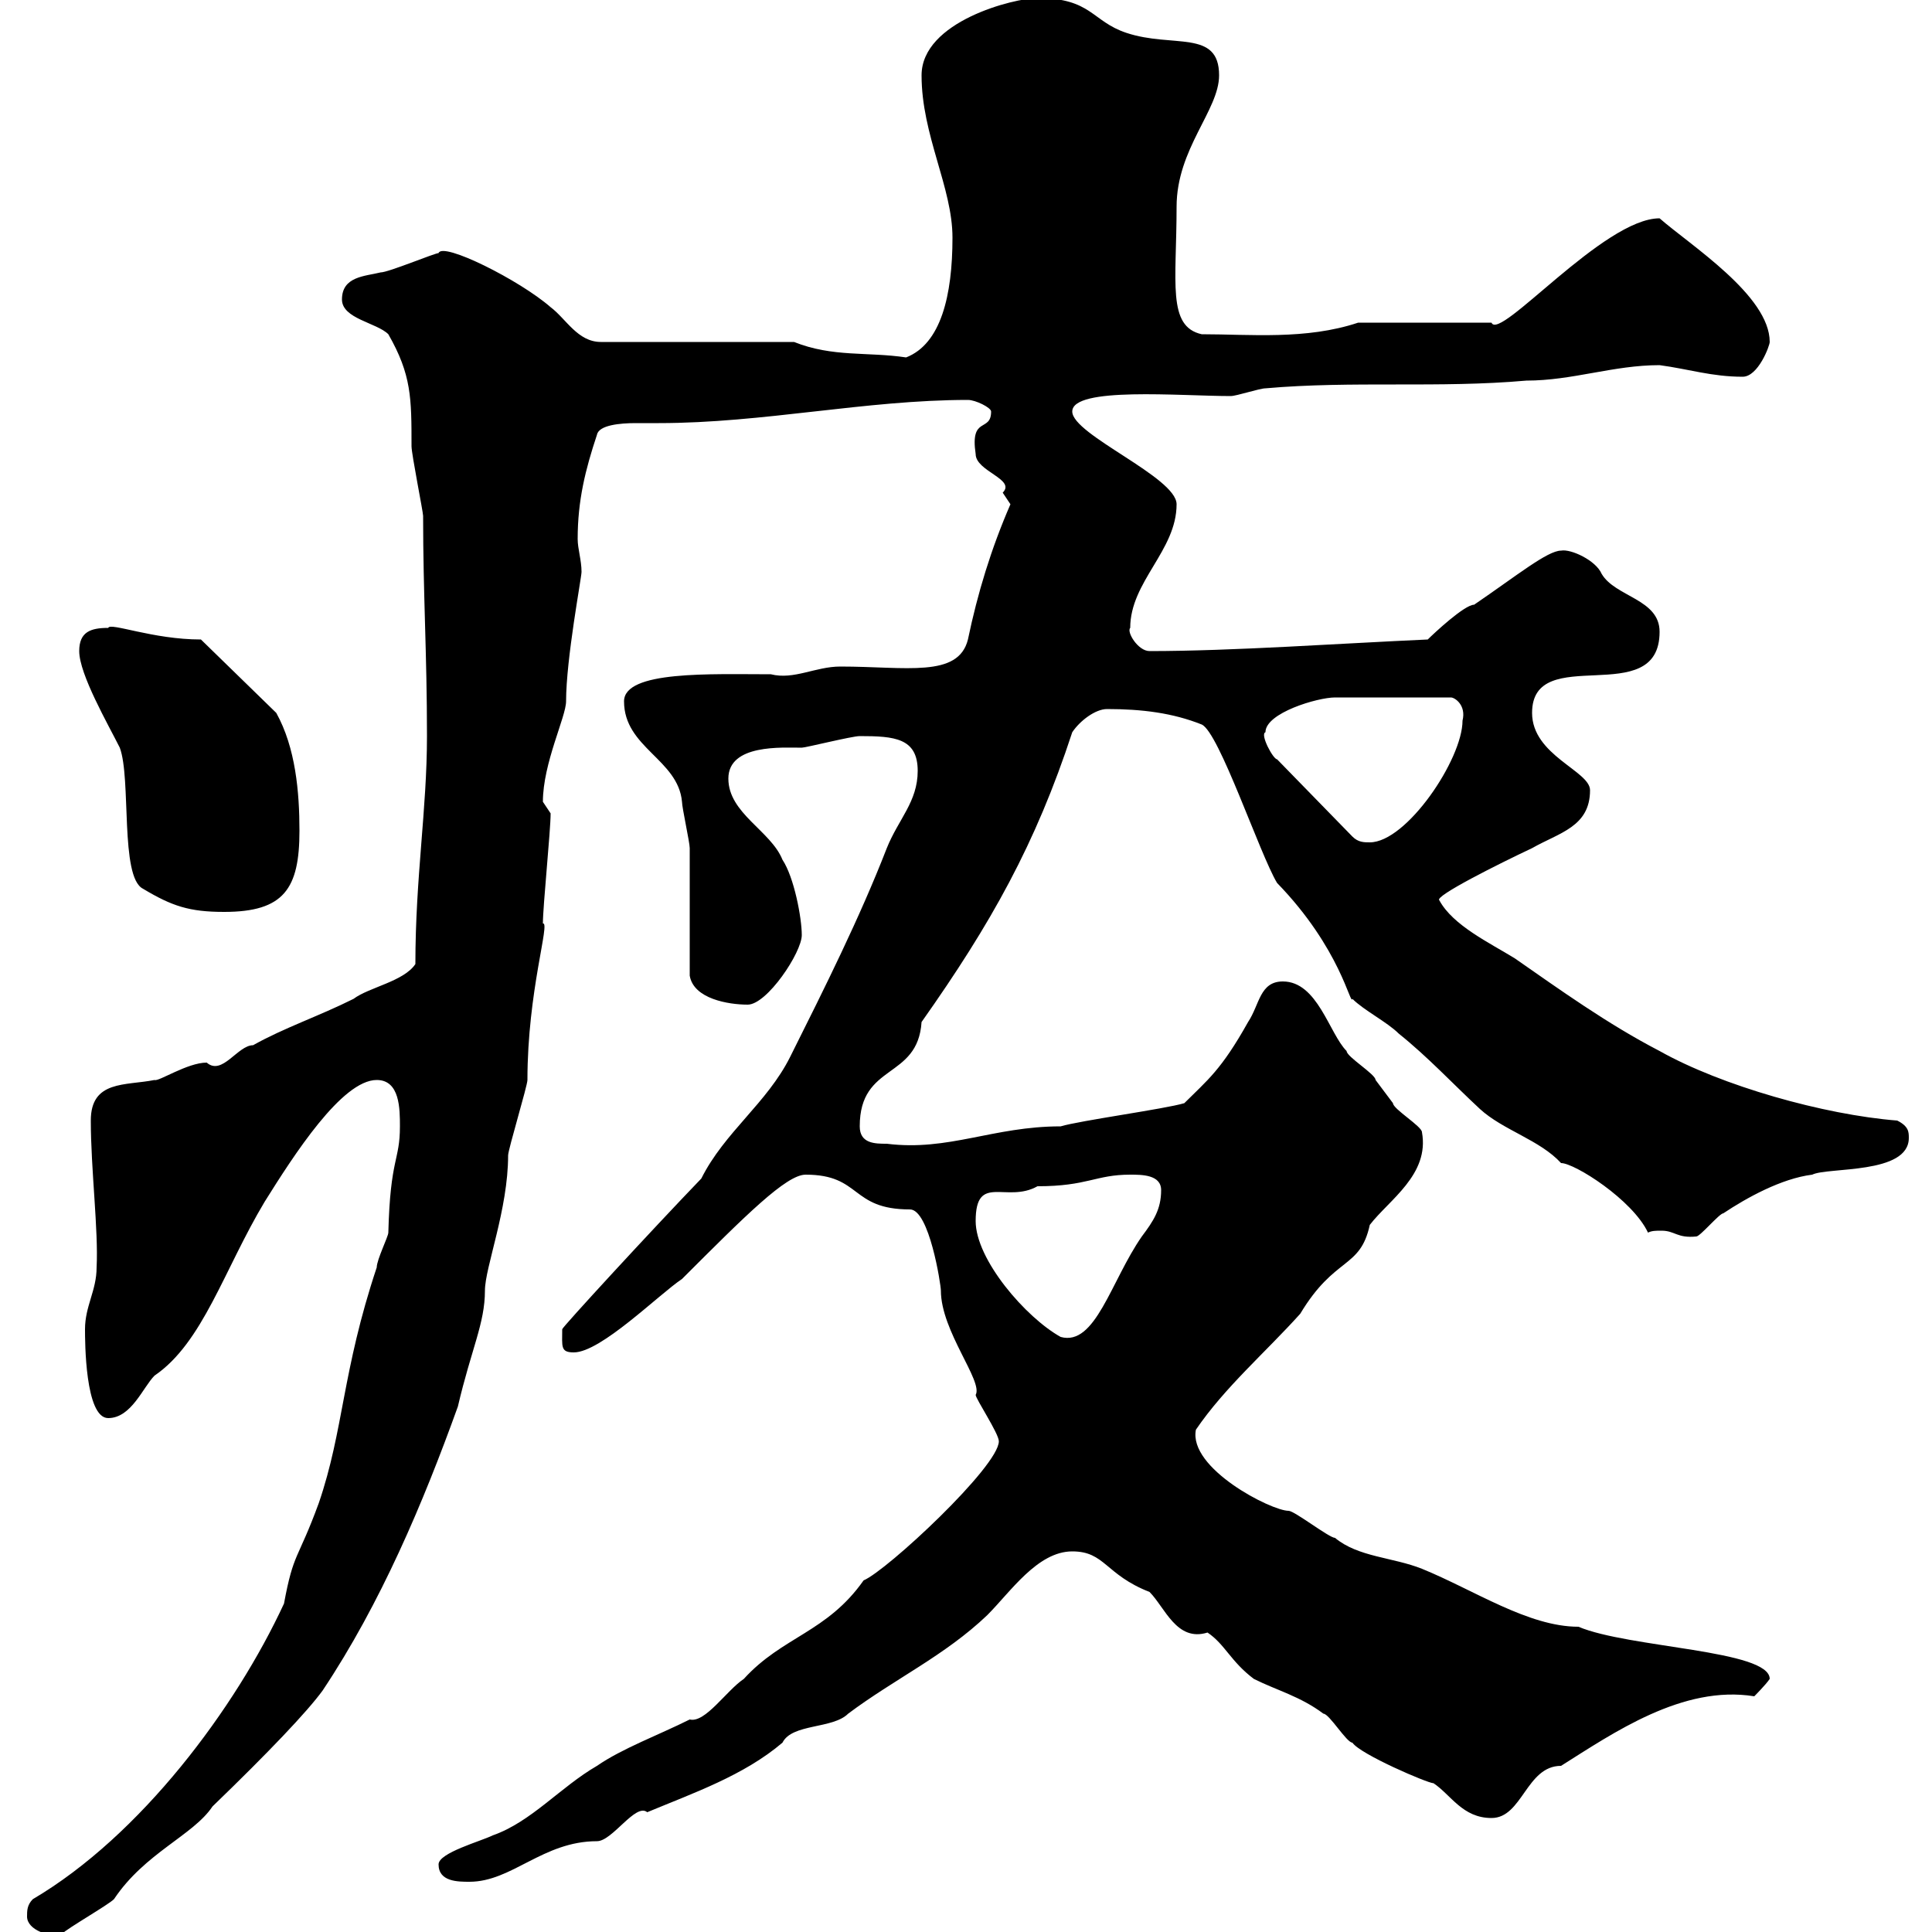 <svg xmlns="http://www.w3.org/2000/svg" xmlns:xlink="http://www.w3.org/1999/xlink" width="300" height="300"><path d="M4.20 297.60C4.20 299.70 7.80 300.90 9.60 300.30C10.50 299.40 16.80 295.80 17.70 294.90C22.50 287.70 30 285 33 280.50C41.70 272.10 47.70 265.80 50.10 262.50C59.10 249 65.70 233.40 71.10 218.40C73.20 209.40 75.30 205.50 75.30 200.40C75.30 196.80 78.90 187.80 78.90 179.40C78.90 178.50 81.90 168.60 81.90 167.70C81.90 153.90 85.50 143.10 84.30 143.40C84.30 140.70 85.50 129 85.50 126.30C85.50 126.30 84.30 124.50 84.30 124.50C84.30 118.50 87.90 111.30 87.90 108.90C87.90 102.30 90.30 89.70 90.30 88.80C90.30 87 89.70 85.20 89.70 83.70C89.70 77.70 90.90 72.90 92.70 67.50C93 66 96.30 65.70 98.70 65.70C100.20 65.70 101.70 65.70 102.30 65.70C118.50 65.70 134.40 62.10 150.30 62.10C151.50 62.10 153.90 63.30 153.90 63.90C153.90 67.20 150.60 64.50 151.50 70.50C151.50 73.20 157.80 74.40 155.70 76.50C155.70 76.50 156.90 78.30 156.90 78.30C153.90 85.20 151.80 92.10 150.30 99.30C148.80 105.30 140.70 103.50 130.50 103.50C126.60 103.50 123.30 105.60 119.70 104.70C110.40 104.70 96.90 104.10 96.90 108.90C96.90 116.10 105.30 117.90 105.90 124.50C105.90 125.40 107.10 130.80 107.10 131.70C107.10 134.40 107.10 148.80 107.10 151.50C107.70 155.10 113.10 156 116.10 156C119.10 156 124.50 147.90 124.50 145.20C124.50 142.50 123.30 136.20 121.50 133.50C119.70 129 113.10 126.30 113.10 120.90C113.10 115.50 121.50 116.10 124.50 116.10C125.10 116.10 132.30 114.30 133.50 114.30C138.90 114.30 142.50 114.60 142.50 119.70C142.50 124.50 139.50 127.20 137.70 131.70C133.50 142.50 128.10 153.30 122.70 164.10C119.10 171.30 112.50 175.80 108.90 183C101.10 191.10 87.30 206.10 87.30 206.40C87.30 209.10 87 210 89.10 210C93.30 210 102.30 201 105.90 198.60C115.80 188.70 122.10 182.40 125.10 182.40C133.80 182.40 132 187.80 141.30 187.80C144.30 187.80 146.10 199.50 146.10 200.40C146.10 206.70 152.70 214.50 151.50 216.60C151.50 217.20 155.10 222.60 155.10 223.80C155.10 227.70 137.70 243.90 134.10 245.40C128.40 253.50 121.50 254.10 115.50 260.70C112.80 262.50 109.50 267.60 107.10 267C102.30 269.40 96.60 271.50 92.70 274.20C87 277.50 82.50 282.90 76.50 285C74.70 285.90 68.10 287.70 68.10 289.50C68.10 292.20 71.10 292.20 72.90 292.20C79.50 292.20 84.30 285.90 92.70 285.90C95.10 285.90 98.70 279.90 100.50 281.40C107.70 278.40 115.50 275.70 121.50 270.60C123 267.60 129.30 268.50 131.70 266.10C138.90 260.70 146.70 257.10 153.30 250.80C156.90 247.20 161.10 240.90 166.50 240.90C171.60 240.90 171.60 244.50 178.50 247.20C180.90 249.60 182.70 255 187.50 253.50C190.20 255.30 191.10 258 194.70 260.70C198.30 262.50 201.90 263.40 205.50 266.10C206.40 266.10 209.10 270.60 210 270.60C211.20 272.40 221.70 276.90 222.60 276.90C225.30 278.70 227.10 282.30 231.60 282.30C236.40 282.30 237 274.20 242.40 274.20C250.50 269.10 261.30 261.60 272.40 263.40C272.40 263.40 274.20 261.60 274.80 260.70C274.80 256.20 252.90 255.90 245.10 252.60C237.30 252.60 228.90 246.90 220.80 243.60C216.30 241.80 210.90 241.80 207.30 238.80C206.40 238.80 201 234.60 200.10 234.60C197.40 234.60 184.50 228 185.70 222C190.20 215.40 196.50 210 201.90 204C207.30 195 211.20 197.10 212.70 190.20C215.70 186.30 222 182.40 220.80 175.80C220.80 174.90 216.30 172.20 216.30 171.30C216.30 171.30 213.60 167.70 213.60 167.70C213.60 166.80 209.10 164.10 209.10 163.20C206.40 160.50 204.60 152.40 199.20 152.40C195.60 152.40 195.60 156 193.80 158.70C189.60 166.20 187.50 167.70 183.90 171.30C180.90 172.20 167.70 174 164.70 174.90C154.20 174.90 147.30 178.80 137.70 177.60C135.90 177.60 133.50 177.60 133.50 174.90C133.50 165 142.50 167.70 143.10 158.70C153.90 143.40 160.80 131.10 166.50 113.70C167.70 111.90 170.10 110.10 171.90 110.10C177.30 110.10 182.10 110.70 186.60 112.50C189.30 113.70 195.60 132.60 198.30 137.10C208.20 147.30 209.70 156.30 210 155.10C211.80 156.90 215.40 158.70 217.20 160.50C221.70 164.10 225.60 168.30 229.80 172.20C233.40 175.50 239.10 177 242.40 180.60C244.50 180.60 253.50 186.30 255.90 191.40C256.50 191.10 257.10 191.10 258 191.10C260.10 191.10 260.40 192.30 263.40 192C264 192 267 188.40 267.60 188.40C271.20 186 276.60 183 281.40 182.40C283.80 181.20 296.40 182.40 296.40 176.70C296.40 175.80 296.40 174.90 294.60 174C283.20 173.10 267.30 168.60 257.70 163.20C249.60 159 242.10 153.60 235.20 148.80C231.30 146.40 225.60 143.70 223.50 139.80C222.60 139.20 232.80 134.10 237.90 131.70C242.10 129.30 246.90 128.40 246.90 122.70C246.90 119.70 237.90 117.30 237.90 110.70C237.90 99.60 257.70 110.40 257.70 98.10C257.70 93 250.80 92.70 248.70 89.10C247.80 87 243.90 85.20 242.40 85.50C240.30 85.50 235.50 89.40 228.90 93.90C227.40 93.90 222.60 98.40 221.70 99.30C208.20 99.90 191.40 101.10 178.50 101.10C176.70 101.10 174.90 98.10 175.50 97.50C175.50 90.30 182.70 85.50 182.70 78.30C182.70 74.10 166.50 67.50 166.50 63.90C166.50 60 183.30 61.50 191.10 61.50C192 61.50 195.60 60.30 196.50 60.30C210 59.10 223.50 60.30 237 59.10C244.20 59.10 250.50 56.70 257.70 56.70C262.20 57.30 265.80 58.50 270.60 58.50C273 58.50 274.80 53.70 274.80 53.10C274.80 45.90 262.50 38.10 257.70 33.90C249 33.90 232.80 53.10 231.60 50.10L210.90 50.10C202.80 52.80 194.10 51.90 186.60 51.90C181.20 50.70 182.70 43.80 182.70 32.10C182.70 23.10 189.30 17.10 189.30 11.70C189.30 4.50 182.10 7.50 174.90 5.10C169.50 3.30 169.50-0.30 161.10-0.30C157.50-0.30 143.10 3.30 143.10 11.70C143.10 21 147.90 29.10 147.90 36.90C147.90 45.90 146.10 53.40 140.70 55.50C134.70 54.60 129.30 55.50 123.30 53.10L93.30 53.10C89.70 53.10 87.90 49.50 85.50 47.70C80.70 43.50 68.70 37.50 68.10 39.30C67.50 39.30 60.30 42.30 59.10 42.30C56.70 42.90 53.10 42.90 53.10 46.50C53.10 49.50 58.50 50.10 60.30 51.90C63.90 58.20 63.90 61.80 63.90 69.30C63.90 70.50 65.70 79.50 65.70 80.10C65.70 92.40 66.30 101.40 66.30 114.30C66.30 125.70 64.50 136.20 64.50 149.70C62.70 152.40 57.30 153.30 54.90 155.10C49.50 157.80 44.10 159.60 39.30 162.30C36.90 162.30 34.50 167.10 32.10 165C29.10 165 24.60 168 24 167.70C19.50 168.60 14.10 167.70 14.10 174C14.10 181.50 15.30 191.10 15 196.80C15 200.40 13.20 202.80 13.20 206.40C13.20 208.20 13.20 220.20 16.80 220.20C20.40 220.20 22.20 215.40 24 213.60C31.50 208.50 34.80 197.10 41.10 186.60C45.60 179.40 53.10 167.70 58.50 167.70C62.10 167.70 62.10 172.20 62.10 174.90C62.10 180.30 60.60 179.70 60.30 191.40C60.30 192 58.50 195.60 58.50 196.80C53.10 213 53.40 222 49.50 233.40C46.20 242.40 45.60 240.90 44.10 249C36.60 265.20 21.90 285 5.10 294.90C4.20 295.80 4.20 296.70 4.20 297.60ZM151.50 189.60C151.50 182.10 156.30 186.90 161.10 184.20C168.90 184.20 170.10 182.40 175.50 182.40C177.30 182.40 180.30 182.40 180.30 184.80C180.30 187.80 179.10 189.60 177.30 192C172.50 198.90 170.10 209.10 164.70 207.60C159.30 204.60 151.50 195.60 151.50 189.60ZM12.30 101.10C12.30 104.70 16.80 112.50 18.60 116.10C20.40 120.90 18.60 136.20 22.20 138C26.70 140.70 29.40 141.60 34.80 141.60C44.10 141.60 46.50 138 46.50 129C46.50 123 45.90 116.10 42.90 110.70L31.20 99.30C23.70 99.30 17.10 96.60 16.80 97.50C14.10 97.50 12.30 98.10 12.30 101.10ZM196.50 113.70C196.50 110.70 204.60 108.30 207.30 108.30L225.30 108.30C225.90 108.30 227.70 109.50 227.10 111.90C227.10 117.90 218.40 130.80 212.70 130.80C211.80 130.80 210.90 130.80 210 129.90L198.30 117.90C197.70 117.90 195.60 114 196.50 113.70Z"/></svg>